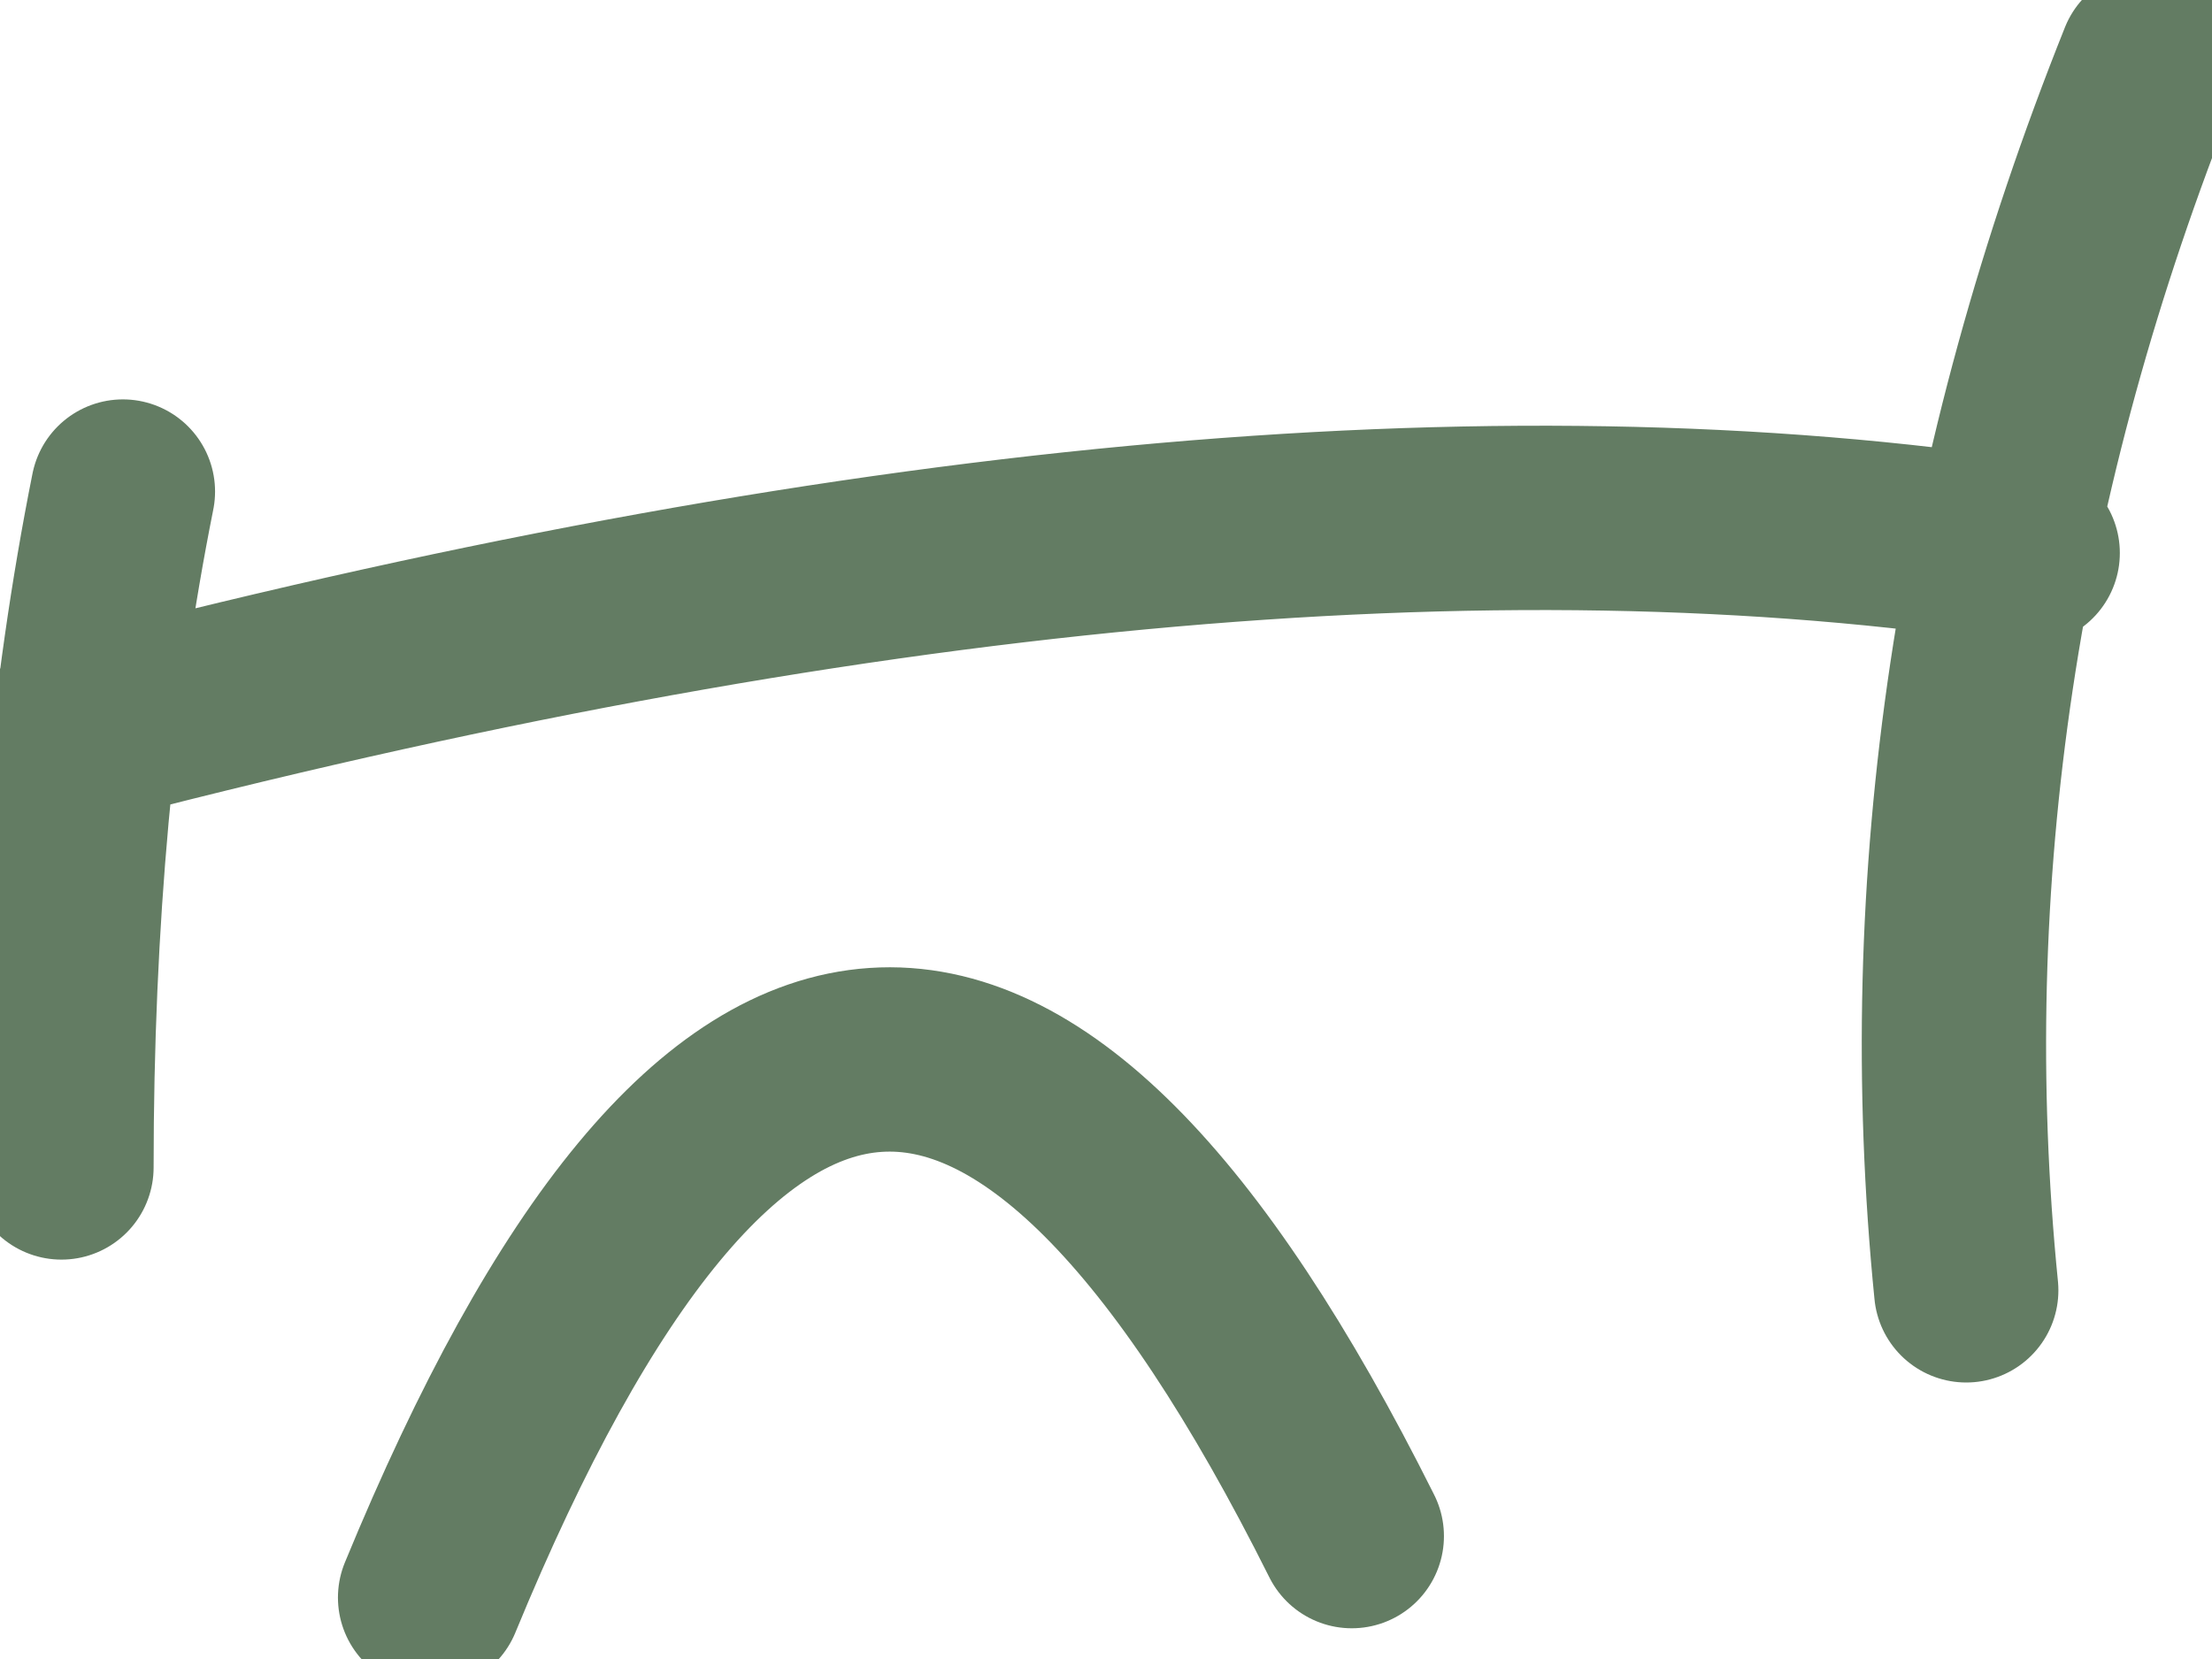 <?xml version="1.0" encoding="UTF-8" standalone="no"?>
<svg xmlns:xlink="http://www.w3.org/1999/xlink" height="1.35px" width="1.8px" xmlns="http://www.w3.org/2000/svg">
  <g transform="matrix(1.0, 0.0, 0.0, 1.0, 2.1, 5.7)">
    <path d="M-0.35 -5.65 Q-0.55 -5.15 -0.5 -4.65 M-2.05 -4.75 Q-2.05 -5.05 -2.0 -5.3 M-0.45 -5.25 Q-1.1 -5.35 -2.05 -5.1 M-1.75 -4.4 Q-1.4 -5.25 -1.0 -4.45" fill="none" stroke="#637c63" stroke-linecap="round" stroke-linejoin="round" stroke-width="0.15"/>
  </g>
</svg>
